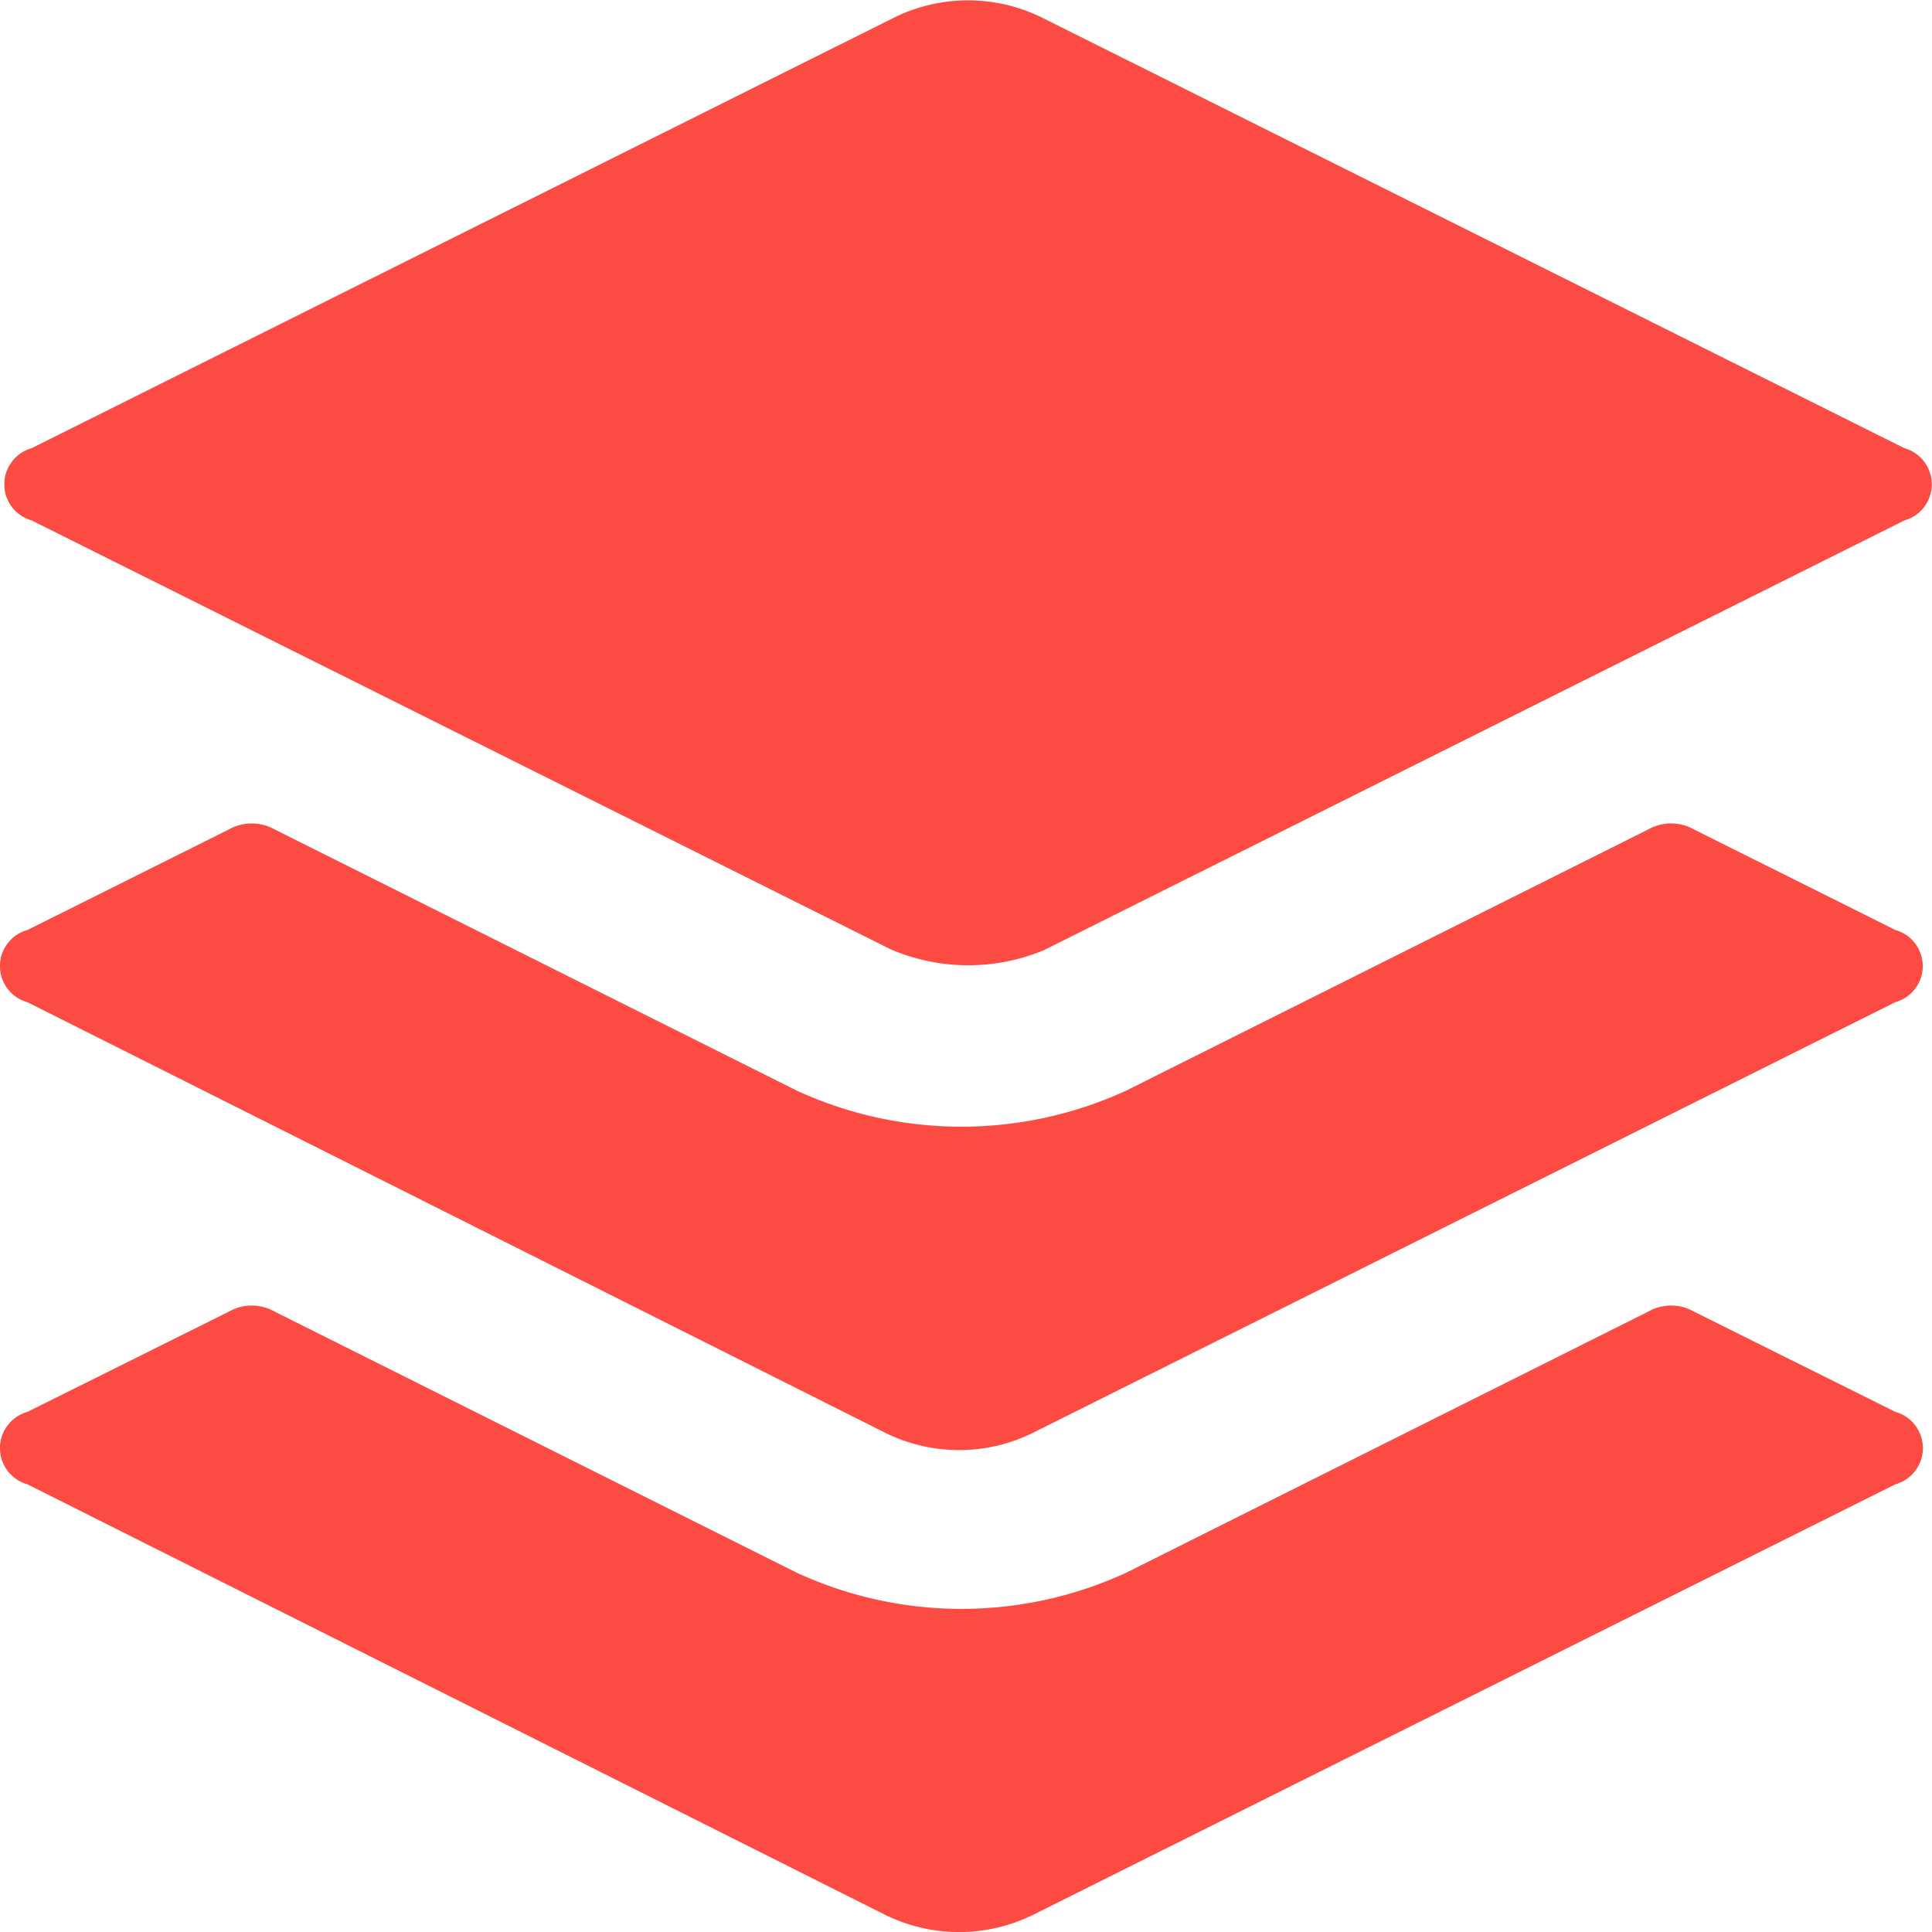 <svg xmlns="http://www.w3.org/2000/svg" width="28" height="28" viewBox="0 0 28 28">
  <path id="路径_1099" data-name="路径 1099" d="M204.961,161.369a2.428,2.428,0,0,1-2.189,0l-12.408-6.228a.545.545,0,0,1,0-1.05l2.919-1.453a.669.669,0,0,1,.664,0l7.564,3.783a5.7,5.7,0,0,0,4.779,0l7.563-3.783a.666.666,0,0,1,.663,0l2.919,1.453a.545.545,0,0,1,0,1.05Zm0-6.987a2.41,2.41,0,0,1-2.189,0l-12.408-6.228a.543.543,0,0,1,0-1.047l2.919-1.457a.676.676,0,0,1,.664,0l7.564,3.784a5.712,5.712,0,0,0,4.779,0l7.563-3.784a.673.673,0,0,1,.663,0l2.919,1.457a.543.543,0,0,1,0,1.046ZM202.9,147.4l-12.474-6.228a.544.544,0,0,1,0-1.048l12.474-6.228a2.422,2.422,0,0,1,2.191,0l12.474,6.228a.544.544,0,0,1,0,1.048L205.094,147.4a2.855,2.855,0,0,1-2.19,0Z" transform="translate(-189.966 -133.629)" fill="#fc4b42"/>
</svg>
